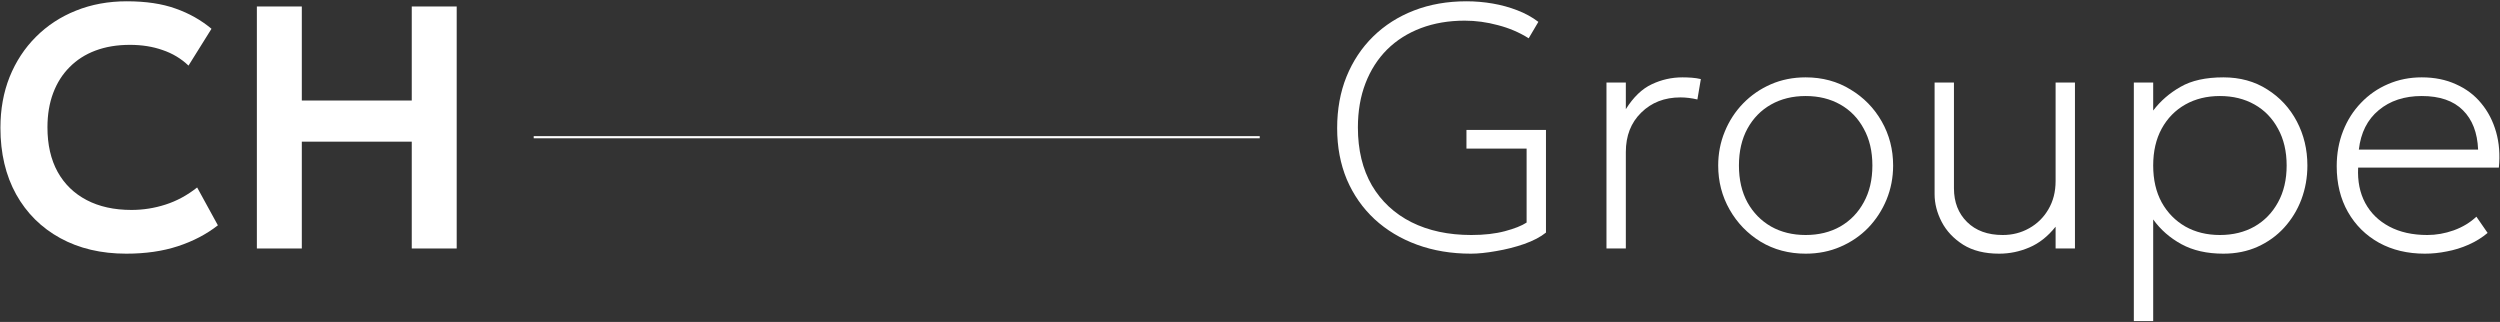 <?xml version="1.0" encoding="UTF-8"?> <svg xmlns="http://www.w3.org/2000/svg" width="1157" height="149" viewBox="0 0 1157 149" fill="none"><rect x="0" y="0" width="1157" height="149" fill="#333333" stroke="none"/><path d="M1122.23 117.4C1114.23 117.4 1107.16 115.72 1101.03 112.36C1094.9 108.947 1090.1 104.2 1086.63 98.12C1083.16 92.04 1081.43 84.974 1081.43 76.92C1081.43 71.054 1082.42 65.614 1084.39 60.6C1086.36 55.587 1089.14 51.24 1092.71 47.56C1096.28 43.827 1100.44 40.947 1105.19 38.92C1109.99 36.84 1115.19 35.8 1120.79 35.8C1126.71 35.8 1131.99 36.867 1136.63 39C1141.32 41.08 1145.22 44.014 1148.31 47.8C1151.46 51.587 1153.75 56.014 1155.19 61.08C1156.63 66.147 1157.06 71.64 1156.47 77.56H1091.35C1091.03 83.8 1092.12 89.267 1094.63 93.96C1097.14 98.6 1100.84 102.227 1105.75 104.84C1110.66 107.454 1116.52 108.76 1123.35 108.76C1127.46 108.76 1131.54 108.04 1135.59 106.6C1139.7 105.107 1143.19 103 1146.07 100.28L1151.27 107.8C1148.66 109.987 1145.72 111.8 1142.47 113.24C1139.22 114.68 1135.86 115.72 1132.39 116.36C1128.98 117.054 1125.59 117.4 1122.23 117.4ZM1091.67 69.24H1146.87C1146.55 61.4 1144.2 55.32 1139.83 51C1135.46 46.627 1129.11 44.44 1120.79 44.44C1112.74 44.44 1106.1 46.627 1100.87 51C1095.64 55.32 1092.58 61.4 1091.67 69.24Z" fill="white"></path><path d="M987.537 148.6V38.2H996.497V51.16C999.857 46.734 1004.07 43.08 1009.14 40.2C1014.2 37.267 1020.82 35.8 1028.98 35.8C1036.71 35.8 1043.48 37.667 1049.3 41.4C1055.16 45.08 1059.72 50.014 1062.98 56.2C1066.23 62.387 1067.86 69.187 1067.86 76.6C1067.86 82.147 1066.92 87.4 1065.06 92.36C1063.19 97.267 1060.52 101.614 1057.06 105.4C1053.64 109.134 1049.56 112.067 1044.82 114.2C1040.07 116.334 1034.79 117.4 1028.98 117.4C1021.4 117.4 1014.92 115.934 1009.54 113C1004.2 110.067 999.857 106.254 996.497 101.56V148.6H987.537ZM1027.38 108.76C1033.4 108.76 1038.74 107.454 1043.38 104.84C1048.02 102.174 1051.64 98.44 1054.26 93.64C1056.92 88.84 1058.26 83.16 1058.26 76.6C1058.26 70.04 1056.92 64.36 1054.26 59.56C1051.64 54.707 1048.02 50.974 1043.38 48.36C1038.74 45.747 1033.4 44.44 1027.38 44.44C1021.35 44.44 1016.02 45.747 1011.38 48.36C1006.74 50.974 1003.08 54.707 1000.42 59.56C997.804 64.36 996.497 70.04 996.497 76.6C996.497 83.16 997.804 88.84 1000.42 93.64C1003.08 98.44 1006.74 102.174 1011.38 104.84C1016.02 107.454 1021.35 108.76 1027.38 108.76Z" fill="white"></path><path d="M925.25 117.4C918.53 117.4 912.957 116.014 908.53 113.24C904.103 110.414 900.797 106.894 898.61 102.68C896.423 98.467 895.33 94.2 895.33 89.88V38.2H904.29V87.16C904.29 93.56 906.317 98.76 910.37 102.76C914.423 106.76 919.917 108.76 926.85 108.76C931.33 108.76 935.41 107.72 939.09 105.64C942.823 103.56 945.783 100.654 947.97 96.92C950.21 93.133 951.33 88.76 951.33 83.8V38.2H960.29V115H951.33V104.92C947.757 109.4 943.703 112.6 939.17 114.52C934.69 116.44 930.05 117.4 925.25 117.4Z" fill="white"></path><path d="M835.66 117.4C827.926 117.4 820.993 115.56 814.86 111.88C808.78 108.147 803.98 103.187 800.46 97C796.94 90.814 795.18 84.014 795.18 76.6C795.18 71.054 796.193 65.827 798.22 60.92C800.246 55.96 803.073 51.614 806.7 47.88C810.38 44.094 814.673 41.134 819.58 39C824.486 36.867 829.846 35.8 835.66 35.8C843.393 35.8 850.3 37.667 856.38 41.4C862.513 45.08 867.34 50.014 870.86 56.2C874.38 62.387 876.14 69.187 876.14 76.6C876.14 82.147 875.126 87.4 873.1 92.36C871.073 97.267 868.246 101.614 864.62 105.4C860.993 109.134 856.7 112.067 851.74 114.2C846.833 116.334 841.473 117.4 835.66 117.4ZM835.66 108.76C841.686 108.76 847.02 107.454 851.66 104.84C856.3 102.174 859.926 98.44 862.54 93.64C865.206 88.84 866.54 83.16 866.54 76.6C866.54 70.04 865.206 64.36 862.54 59.56C859.926 54.707 856.3 50.974 851.66 48.36C847.02 45.747 841.686 44.44 835.66 44.44C829.633 44.44 824.3 45.747 819.66 48.36C815.02 50.974 811.366 54.707 808.7 59.56C806.086 64.36 804.78 70.04 804.78 76.6C804.78 83.16 806.086 88.84 808.7 93.64C811.366 98.44 815.02 102.174 819.66 104.84C824.3 107.454 829.633 108.76 835.66 108.76Z" fill="white"></path><path d="M743.475 115V38.2H752.435V50.52C755.955 44.92 759.955 41.08 764.435 39C768.915 36.867 773.661 35.8 778.675 35.8C780.061 35.8 781.475 35.854 782.915 35.96C784.408 36.067 785.821 36.28 787.155 36.6L785.555 46.04C784.221 45.72 782.888 45.48 781.555 45.32C780.275 45.16 778.995 45.08 777.715 45.08C770.355 45.08 764.301 47.427 759.555 52.12C754.808 56.76 752.435 62.84 752.435 70.36V115H743.475Z" fill="white"></path><path d="M680.754 117.4C671.687 117.4 663.367 116.013 655.794 113.24C648.221 110.467 641.661 106.52 636.114 101.4C630.621 96.28 626.354 90.173 623.314 83.08C620.327 75.933 618.834 68.013 618.834 59.32C618.834 50.573 620.274 42.627 623.154 35.48C626.087 28.28 630.194 22.093 635.474 16.92C640.807 11.693 647.127 7.667 654.434 4.84C661.741 2.013 669.821 0.6 678.674 0.6C682.781 0.6 686.834 0.947 690.834 1.64C694.834 2.333 698.621 3.373 702.194 4.76C705.821 6.147 709.074 7.933 711.954 10.12L707.474 17.72C703.154 15 698.407 12.973 693.234 11.64C688.114 10.253 682.994 9.56 677.874 9.56C670.461 9.56 663.714 10.707 657.634 13C651.554 15.293 646.327 18.6 641.954 22.92C637.634 27.24 634.301 32.44 631.954 38.52C629.607 44.6 628.434 51.427 628.434 59C628.434 69.4 630.594 78.333 634.914 85.8C639.287 93.213 645.394 98.893 653.234 102.84C661.127 106.787 670.354 108.76 680.914 108.76C686.834 108.76 692.007 108.173 696.434 107C700.861 105.827 704.221 104.493 706.514 103V68.76H678.674V60.12H715.474V107.64C712.967 109.667 709.607 111.427 705.394 112.92C701.234 114.36 696.914 115.453 692.434 116.2C687.954 117 684.061 117.4 680.754 117.4Z" fill="white"></path><path d="M118.879 115V3H139.679V46.52H190.559V3H211.359V115H190.559V65.56H139.679V115H118.879Z" fill="white"></path><path d="M58.439 117.4C46.813 117.4 36.626 115 27.879 110.2C19.133 105.4 12.333 98.653 7.479 89.96C2.626 81.213 0.199 70.947 0.199 59.16C0.199 50.573 1.613 42.733 4.439 35.64C7.319 28.493 11.373 22.307 16.599 17.08C21.879 11.8 28.066 7.747 35.159 4.92C42.306 2.04 50.146 0.6 58.679 0.6C67.479 0.6 74.999 1.72 81.239 3.96C87.479 6.147 93.026 9.267 97.879 13.32L87.239 30.36C83.826 27.107 79.826 24.707 75.239 23.16C70.706 21.56 65.666 20.76 60.119 20.76C54.199 20.76 48.893 21.64 44.199 23.4C39.506 25.16 35.506 27.72 32.199 31.08C28.893 34.387 26.359 38.387 24.599 43.08C22.839 47.773 21.959 53.053 21.959 58.92C21.959 66.973 23.533 73.853 26.679 79.56C29.826 85.213 34.306 89.56 40.119 92.6C45.933 95.64 52.839 97.16 60.839 97.16C66.226 97.16 71.479 96.333 76.599 94.68C81.773 93.027 86.653 90.387 91.239 86.76L100.839 104.28C95.506 108.44 89.319 111.667 82.279 113.96C75.293 116.253 67.346 117.4 58.439 117.4Z" fill="white"></path><path fill-rule="evenodd" clip-rule="evenodd" d="M583 64L247 64L247 63L583 63L583 64Z" fill="white"></path></svg> 